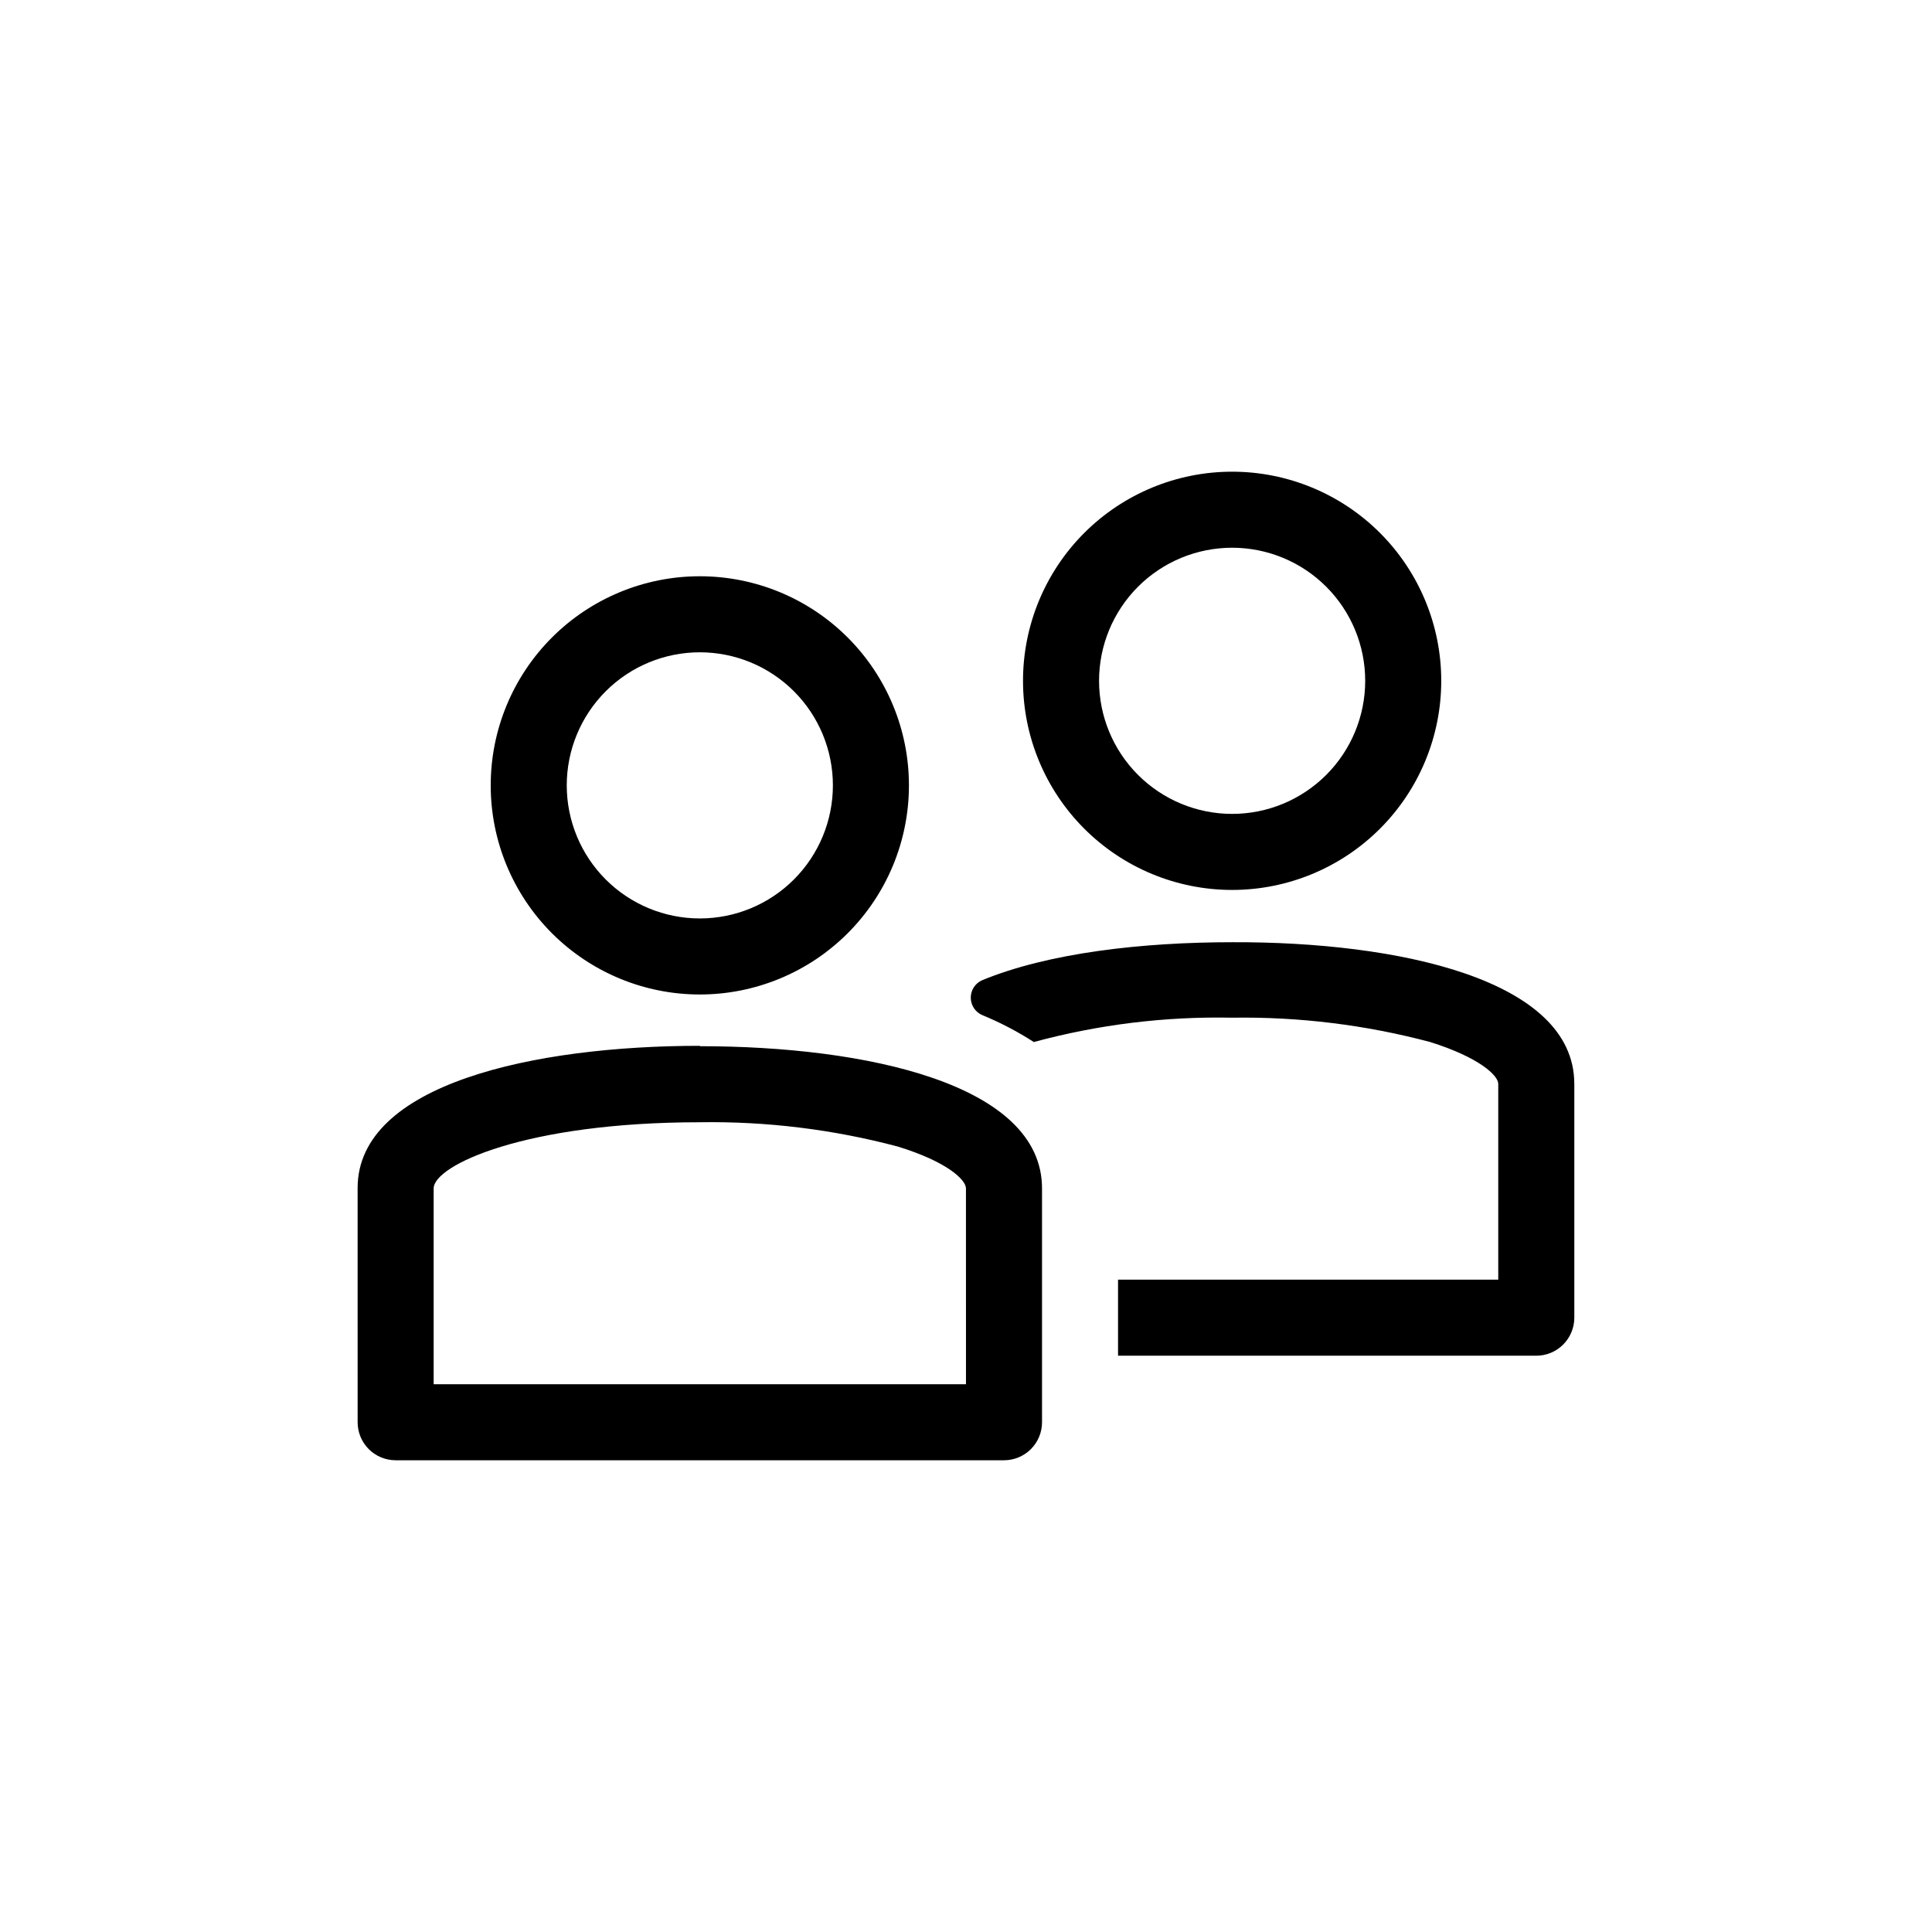 <?xml version="1.0" encoding="UTF-8"?>
<!-- The Best Svg Icon site in the world: iconSvg.co, Visit us! https://iconsvg.co -->
<svg fill="#000000" width="800px" height="800px" version="1.1" viewBox="144 144 512 512" xmlns="http://www.w3.org/2000/svg">
 <path d="m329.46 407.55c14.699 0 28.793-5.836 39.188-16.23 10.395-10.395 16.23-24.488 16.23-39.188s-5.836-28.793-16.23-39.188c-10.395-10.395-24.488-16.23-39.188-16.23-14.699 0-28.793 5.836-39.188 16.23-10.391 10.395-16.23 24.488-16.23 39.188s5.84 28.793 16.23 39.188c10.395 10.395 24.488 16.23 39.188 16.23zm0-90.688v0.004c9.355 0 18.324 3.715 24.938 10.328 6.613 6.613 10.328 15.586 10.328 24.938 0 9.352-3.715 18.324-10.328 24.938-6.613 6.613-15.582 10.328-24.938 10.328-9.352 0-18.324-3.715-24.938-10.328-6.613-6.613-10.328-15.586-10.328-24.938 0-9.352 3.715-18.324 10.328-24.938 6.613-6.613 15.586-10.328 24.938-10.328zm231.75 114.37v61.969c0 2.672-1.062 5.234-2.953 7.125s-4.453 2.953-7.125 2.953h-110.84v-20.152h100.76v-51.895c0-2.215-5.039-7.004-18.035-11.082h-0.004c-17.117-4.551-34.785-6.723-52.496-6.449-17.734-0.363-35.426 1.809-52.547 6.449-4.34-2.797-8.93-5.191-13.703-7.156-1.828-0.805-3.004-2.613-3.004-4.609 0-1.996 1.176-3.805 3.004-4.609 17.582-7.254 42.422-10.078 66.352-10.078 43.73-0.148 90.586 9.777 90.586 37.535zm-231.75-10.078c-43.832 0-90.688 10.078-90.688 37.684l0.004 62.074c0 2.672 1.059 5.234 2.949 7.125 1.891 1.887 4.453 2.949 7.125 2.949h161.22c2.672 0 5.234-1.062 7.125-2.949 1.891-1.891 2.953-4.453 2.953-7.125v-61.969c0-27.762-46.855-37.688-90.688-37.688zm70.535 89.68h-141.07v-51.891c0-6.098 24.234-17.531 70.535-17.531l-0.004-0.004c17.711-0.27 35.379 1.902 52.496 6.449 13.25 4.082 18.035 8.867 18.035 11.082zm70.531-130.99c14.699 0 28.793-5.84 39.188-16.234 10.395-10.391 16.23-24.488 16.23-39.188 0-14.695-5.836-28.793-16.23-39.188-10.395-10.391-24.488-16.23-39.188-16.23s-28.793 5.84-39.188 16.23c-10.391 10.395-16.23 24.492-16.23 39.188 0 14.699 5.84 28.797 16.23 39.188 10.395 10.395 24.488 16.234 39.188 16.234zm0-90.688c9.355 0 18.324 3.715 24.938 10.328 6.613 6.617 10.328 15.586 10.328 24.938 0 9.355-3.715 18.324-10.328 24.938s-15.582 10.332-24.938 10.332c-9.352 0-18.324-3.719-24.938-10.332s-10.328-15.582-10.328-24.938c0-9.352 3.715-18.32 10.328-24.938 6.613-6.613 15.586-10.328 24.938-10.328z"/>
</svg>
